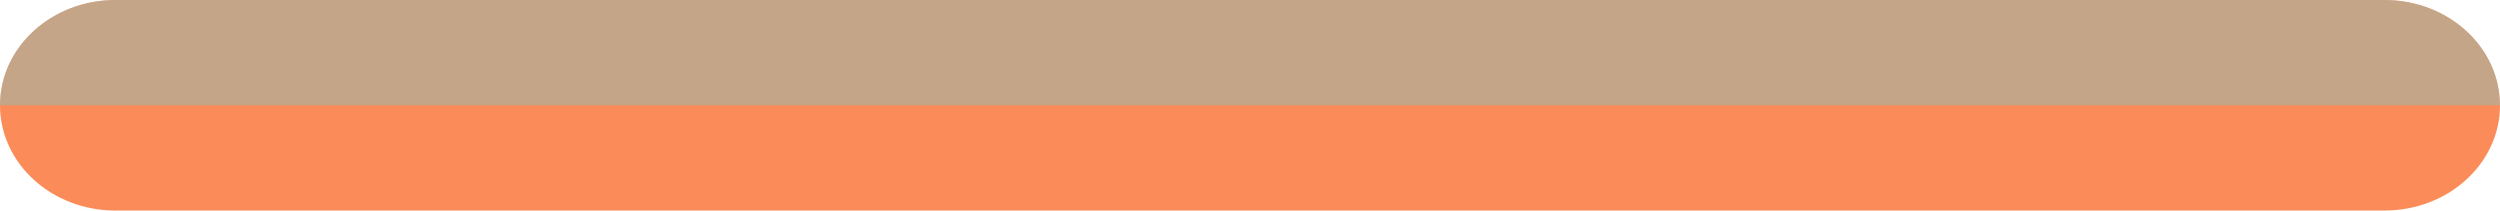 <svg xmlns="http://www.w3.org/2000/svg" viewBox="0 0 303.14 25.53"><defs><style>.cls-1{isolation:isolate;}.cls-2{fill:#fb8c59;}.cls-3{fill:#90bfb8;mix-blend-mode:screen;opacity:0.5;}</style></defs><g class="cls-1"><g id="Layer_1" data-name="Layer 1"><path class="cls-2" d="M303.14,12.77c0,7.05-6.27,12.76-14,12.76H14c-7.74,0-14-5.71-14-12.76H0C0,5.71,6.27,0,14,0H289.13c7.74,0,14,5.71,14,12.77Z"/><path class="cls-3" d="M303.14,12.77H0C0,5.71,6.27,0,14,0H289.13c7.74,0,14,5.71,14,12.77Z"/></g></g></svg>
